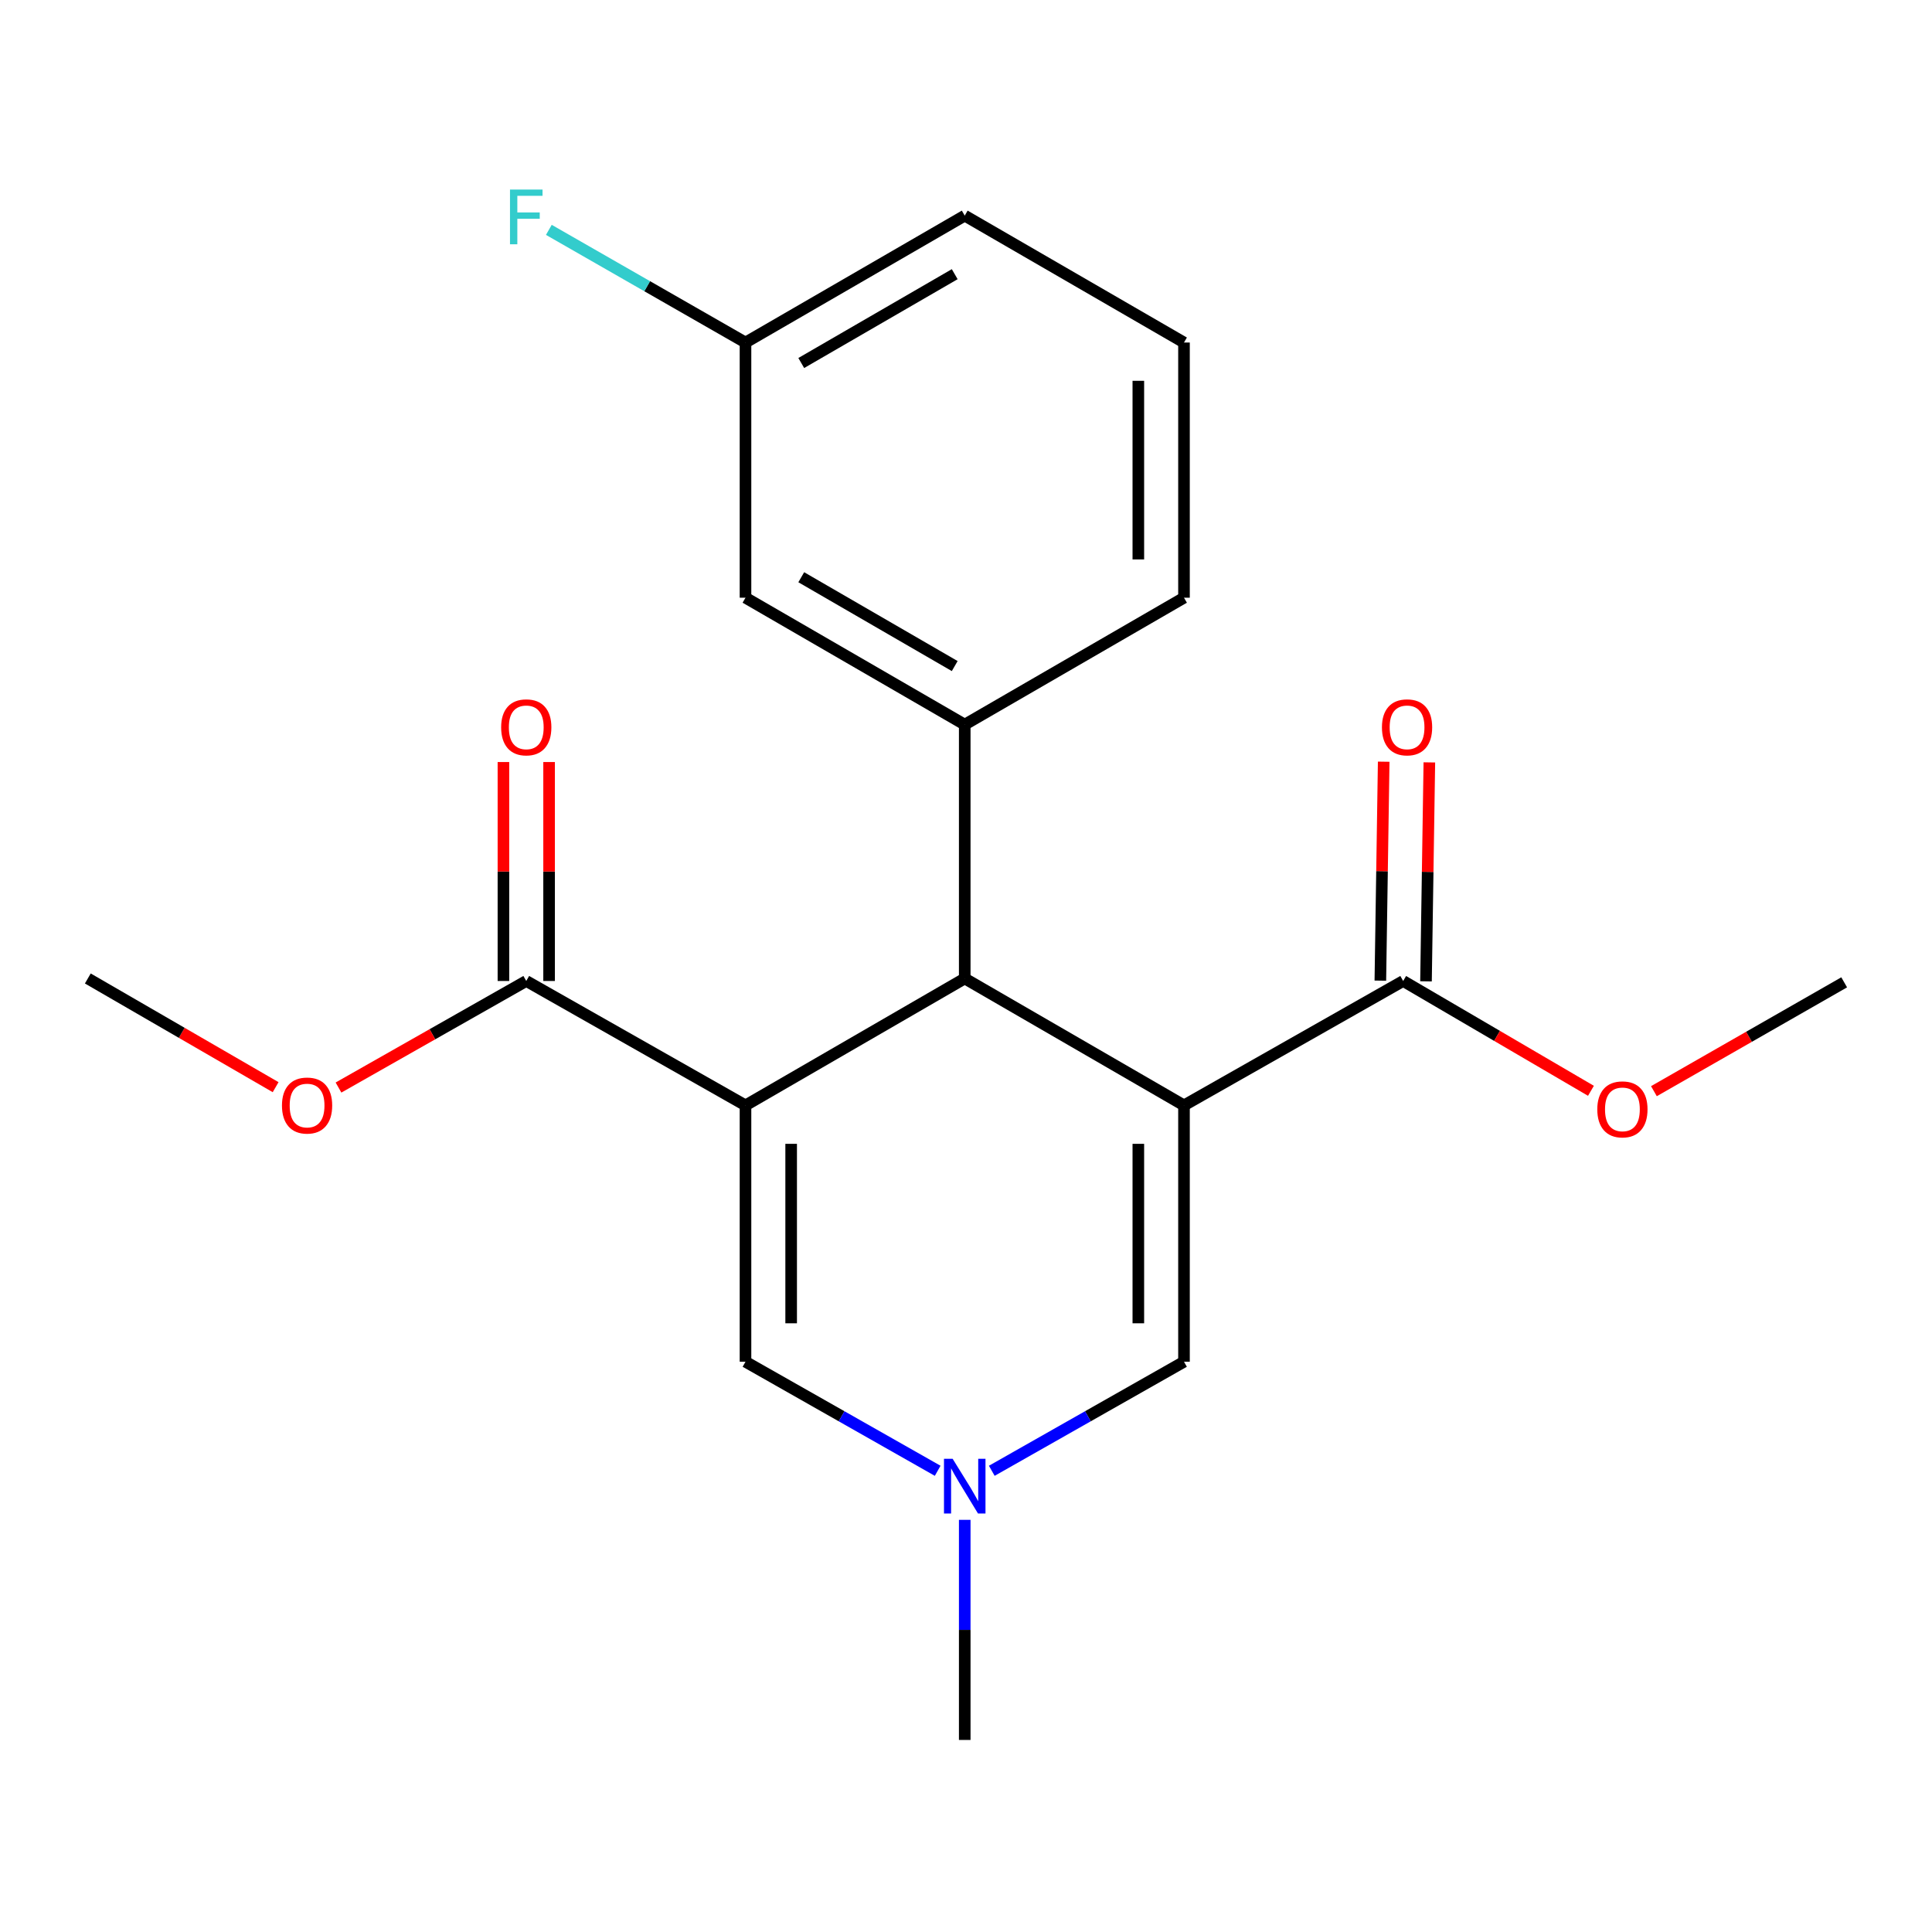<?xml version='1.0' encoding='iso-8859-1'?>
<svg version='1.1' baseProfile='full'
              xmlns='http://www.w3.org/2000/svg'
                      xmlns:rdkit='http://www.rdkit.org/xml'
                      xmlns:xlink='http://www.w3.org/1999/xlink'
                  xml:space='preserve'
width='1000px' height='1000px' viewBox='0 0 1000 1000'>
<!-- END OF HEADER -->
<rect style='opacity:1.0;fill:#FFFFFF;stroke:none' width='1000' height='1000' x='0' y='0'> </rect>
<path class='bond-1' d='M 612.832,572.141 L 499.344,506.456' style='fill:none;fill-rule:evenodd;stroke:#000000;stroke-width:6px;stroke-linecap:butt;stroke-linejoin:miter;stroke-opacity:1' />
<path class='bond-2' d='M 612.832,572.141 L 612.832,704.838' style='fill:none;fill-rule:evenodd;stroke:#000000;stroke-width:6px;stroke-linecap:butt;stroke-linejoin:miter;stroke-opacity:1' />
<path class='bond-2' d='M 589.2,592.046 L 589.2,684.934' style='fill:none;fill-rule:evenodd;stroke:#000000;stroke-width:6px;stroke-linecap:butt;stroke-linejoin:miter;stroke-opacity:1' />
<path class='bond-5' d='M 612.832,572.141 L 726.281,507.756' style='fill:none;fill-rule:evenodd;stroke:#000000;stroke-width:6px;stroke-linecap:butt;stroke-linejoin:miter;stroke-opacity:1' />
<path class='bond-0' d='M 385.868,572.141 L 499.344,506.456' style='fill:none;fill-rule:evenodd;stroke:#000000;stroke-width:6px;stroke-linecap:butt;stroke-linejoin:miter;stroke-opacity:1' />
<path class='bond-6' d='M 385.868,572.141 L 272.392,507.756' style='fill:none;fill-rule:evenodd;stroke:#000000;stroke-width:6px;stroke-linecap:butt;stroke-linejoin:miter;stroke-opacity:1' />
<path class='bond-21' d='M 385.868,572.141 L 385.868,704.838' style='fill:none;fill-rule:evenodd;stroke:#000000;stroke-width:6px;stroke-linecap:butt;stroke-linejoin:miter;stroke-opacity:1' />
<path class='bond-21' d='M 409.501,592.046 L 409.501,684.934' style='fill:none;fill-rule:evenodd;stroke:#000000;stroke-width:6px;stroke-linecap:butt;stroke-linejoin:miter;stroke-opacity:1' />
<path class='bond-7' d='M 499.344,506.456 L 499.344,375.059' style='fill:none;fill-rule:evenodd;stroke:#000000;stroke-width:6px;stroke-linecap:butt;stroke-linejoin:miter;stroke-opacity:1' />
<path class='bond-4' d='M 612.832,704.838 L 563.089,733.059' style='fill:none;fill-rule:evenodd;stroke:#000000;stroke-width:6px;stroke-linecap:butt;stroke-linejoin:miter;stroke-opacity:1' />
<path class='bond-4' d='M 563.089,733.059 L 513.346,761.28' style='fill:none;fill-rule:evenodd;stroke:#0000FF;stroke-width:6px;stroke-linecap:butt;stroke-linejoin:miter;stroke-opacity:1' />
<path class='bond-3' d='M 385.868,704.838 L 435.605,733.059' style='fill:none;fill-rule:evenodd;stroke:#000000;stroke-width:6px;stroke-linecap:butt;stroke-linejoin:miter;stroke-opacity:1' />
<path class='bond-3' d='M 435.605,733.059 L 485.342,761.279' style='fill:none;fill-rule:evenodd;stroke:#0000FF;stroke-width:6px;stroke-linecap:butt;stroke-linejoin:miter;stroke-opacity:1' />
<path class='bond-16' d='M 499.344,786.668 L 499.344,843.631' style='fill:none;fill-rule:evenodd;stroke:#0000FF;stroke-width:6px;stroke-linecap:butt;stroke-linejoin:miter;stroke-opacity:1' />
<path class='bond-16' d='M 499.344,843.631 L 499.344,900.594' style='fill:none;fill-rule:evenodd;stroke:#000000;stroke-width:6px;stroke-linecap:butt;stroke-linejoin:miter;stroke-opacity:1' />
<path class='bond-9' d='M 738.096,507.937 L 738.963,451.274' style='fill:none;fill-rule:evenodd;stroke:#000000;stroke-width:6px;stroke-linecap:butt;stroke-linejoin:miter;stroke-opacity:1' />
<path class='bond-9' d='M 738.963,451.274 L 739.829,394.611' style='fill:none;fill-rule:evenodd;stroke:#FF0000;stroke-width:6px;stroke-linecap:butt;stroke-linejoin:miter;stroke-opacity:1' />
<path class='bond-9' d='M 714.467,507.575 L 715.333,450.912' style='fill:none;fill-rule:evenodd;stroke:#000000;stroke-width:6px;stroke-linecap:butt;stroke-linejoin:miter;stroke-opacity:1' />
<path class='bond-9' d='M 715.333,450.912 L 716.199,394.249' style='fill:none;fill-rule:evenodd;stroke:#FF0000;stroke-width:6px;stroke-linecap:butt;stroke-linejoin:miter;stroke-opacity:1' />
<path class='bond-13' d='M 726.281,507.756 L 774.876,536.177' style='fill:none;fill-rule:evenodd;stroke:#000000;stroke-width:6px;stroke-linecap:butt;stroke-linejoin:miter;stroke-opacity:1' />
<path class='bond-13' d='M 774.876,536.177 L 823.471,564.598' style='fill:none;fill-rule:evenodd;stroke:#FF0000;stroke-width:6px;stroke-linecap:butt;stroke-linejoin:miter;stroke-opacity:1' />
<path class='bond-10' d='M 284.209,507.756 L 284.209,451.093' style='fill:none;fill-rule:evenodd;stroke:#000000;stroke-width:6px;stroke-linecap:butt;stroke-linejoin:miter;stroke-opacity:1' />
<path class='bond-10' d='M 284.209,451.093 L 284.209,394.43' style='fill:none;fill-rule:evenodd;stroke:#FF0000;stroke-width:6px;stroke-linecap:butt;stroke-linejoin:miter;stroke-opacity:1' />
<path class='bond-10' d='M 260.576,507.756 L 260.576,451.093' style='fill:none;fill-rule:evenodd;stroke:#000000;stroke-width:6px;stroke-linecap:butt;stroke-linejoin:miter;stroke-opacity:1' />
<path class='bond-10' d='M 260.576,451.093 L 260.576,394.43' style='fill:none;fill-rule:evenodd;stroke:#FF0000;stroke-width:6px;stroke-linecap:butt;stroke-linejoin:miter;stroke-opacity:1' />
<path class='bond-12' d='M 272.392,507.756 L 223.798,535.334' style='fill:none;fill-rule:evenodd;stroke:#000000;stroke-width:6px;stroke-linecap:butt;stroke-linejoin:miter;stroke-opacity:1' />
<path class='bond-12' d='M 223.798,535.334 L 175.204,562.913' style='fill:none;fill-rule:evenodd;stroke:#FF0000;stroke-width:6px;stroke-linecap:butt;stroke-linejoin:miter;stroke-opacity:1' />
<path class='bond-8' d='M 499.344,375.059 L 385.868,309.374' style='fill:none;fill-rule:evenodd;stroke:#000000;stroke-width:6px;stroke-linecap:butt;stroke-linejoin:miter;stroke-opacity:1' />
<path class='bond-8' d='M 494.161,344.753 L 414.729,298.774' style='fill:none;fill-rule:evenodd;stroke:#000000;stroke-width:6px;stroke-linecap:butt;stroke-linejoin:miter;stroke-opacity:1' />
<path class='bond-15' d='M 499.344,375.059 L 612.832,309.374' style='fill:none;fill-rule:evenodd;stroke:#000000;stroke-width:6px;stroke-linecap:butt;stroke-linejoin:miter;stroke-opacity:1' />
<path class='bond-11' d='M 385.868,309.374 L 385.868,177.294' style='fill:none;fill-rule:evenodd;stroke:#000000;stroke-width:6px;stroke-linecap:butt;stroke-linejoin:miter;stroke-opacity:1' />
<path class='bond-14' d='M 385.868,177.294 L 334.975,148.135' style='fill:none;fill-rule:evenodd;stroke:#000000;stroke-width:6px;stroke-linecap:butt;stroke-linejoin:miter;stroke-opacity:1' />
<path class='bond-14' d='M 334.975,148.135 L 284.082,118.976' style='fill:none;fill-rule:evenodd;stroke:#33CCCC;stroke-width:6px;stroke-linecap:butt;stroke-linejoin:miter;stroke-opacity:1' />
<path class='bond-22' d='M 385.868,177.294 L 499.344,111.609' style='fill:none;fill-rule:evenodd;stroke:#000000;stroke-width:6px;stroke-linecap:butt;stroke-linejoin:miter;stroke-opacity:1' />
<path class='bond-22' d='M 414.729,187.895 L 494.161,141.915' style='fill:none;fill-rule:evenodd;stroke:#000000;stroke-width:6px;stroke-linecap:butt;stroke-linejoin:miter;stroke-opacity:1' />
<path class='bond-20' d='M 142.665,562.72 L 94.06,534.588' style='fill:none;fill-rule:evenodd;stroke:#FF0000;stroke-width:6px;stroke-linecap:butt;stroke-linejoin:miter;stroke-opacity:1' />
<path class='bond-20' d='M 94.06,534.588 L 45.455,506.456' style='fill:none;fill-rule:evenodd;stroke:#000000;stroke-width:6px;stroke-linecap:butt;stroke-linejoin:miter;stroke-opacity:1' />
<path class='bond-19' d='M 856.063,564.795 L 905.304,536.623' style='fill:none;fill-rule:evenodd;stroke:#FF0000;stroke-width:6px;stroke-linecap:butt;stroke-linejoin:miter;stroke-opacity:1' />
<path class='bond-19' d='M 905.304,536.623 L 954.545,508.452' style='fill:none;fill-rule:evenodd;stroke:#000000;stroke-width:6px;stroke-linecap:butt;stroke-linejoin:miter;stroke-opacity:1' />
<path class='bond-17' d='M 612.832,309.374 L 612.832,177.294' style='fill:none;fill-rule:evenodd;stroke:#000000;stroke-width:6px;stroke-linecap:butt;stroke-linejoin:miter;stroke-opacity:1' />
<path class='bond-17' d='M 589.2,289.562 L 589.2,197.106' style='fill:none;fill-rule:evenodd;stroke:#000000;stroke-width:6px;stroke-linecap:butt;stroke-linejoin:miter;stroke-opacity:1' />
<path class='bond-18' d='M 612.832,177.294 L 499.344,111.609' style='fill:none;fill-rule:evenodd;stroke:#000000;stroke-width:6px;stroke-linecap:butt;stroke-linejoin:miter;stroke-opacity:1' />
<path  class='atom-5' d='M 493.084 755.064
L 502.364 770.064
Q 503.284 771.544, 504.764 774.224
Q 506.244 776.904, 506.324 777.064
L 506.324 755.064
L 510.084 755.064
L 510.084 783.384
L 506.204 783.384
L 496.244 766.984
Q 495.084 765.064, 493.844 762.864
Q 492.644 760.664, 492.284 759.984
L 492.284 783.384
L 488.604 783.384
L 488.604 755.064
L 493.084 755.064
' fill='#0000FF'/>
<path  class='atom-10' d='M 715.29 376.465
Q 715.29 369.665, 718.65 365.865
Q 722.01 362.065, 728.29 362.065
Q 734.57 362.065, 737.93 365.865
Q 741.29 369.665, 741.29 376.465
Q 741.29 383.345, 737.89 387.265
Q 734.49 391.145, 728.29 391.145
Q 722.05 391.145, 718.65 387.265
Q 715.29 383.385, 715.29 376.465
M 728.29 387.945
Q 732.61 387.945, 734.93 385.065
Q 737.29 382.145, 737.29 376.465
Q 737.29 370.905, 734.93 368.105
Q 732.61 365.265, 728.29 365.265
Q 723.97 365.265, 721.61 368.065
Q 719.29 370.865, 719.29 376.465
Q 719.29 382.185, 721.61 385.065
Q 723.97 387.945, 728.29 387.945
' fill='#FF0000'/>
<path  class='atom-11' d='M 259.392 376.465
Q 259.392 369.665, 262.752 365.865
Q 266.112 362.065, 272.392 362.065
Q 278.672 362.065, 282.032 365.865
Q 285.392 369.665, 285.392 376.465
Q 285.392 383.345, 281.992 387.265
Q 278.592 391.145, 272.392 391.145
Q 266.152 391.145, 262.752 387.265
Q 259.392 383.385, 259.392 376.465
M 272.392 387.945
Q 276.712 387.945, 279.032 385.065
Q 281.392 382.145, 281.392 376.465
Q 281.392 370.905, 279.032 368.105
Q 276.712 365.265, 272.392 365.265
Q 268.072 365.265, 265.712 368.065
Q 263.392 370.865, 263.392 376.465
Q 263.392 382.185, 265.712 385.065
Q 268.072 387.945, 272.392 387.945
' fill='#FF0000'/>
<path  class='atom-13' d='M 145.943 572.221
Q 145.943 565.421, 149.303 561.621
Q 152.663 557.821, 158.943 557.821
Q 165.223 557.821, 168.583 561.621
Q 171.943 565.421, 171.943 572.221
Q 171.943 579.101, 168.543 583.021
Q 165.143 586.901, 158.943 586.901
Q 152.703 586.901, 149.303 583.021
Q 145.943 579.141, 145.943 572.221
M 158.943 583.701
Q 163.263 583.701, 165.583 580.821
Q 167.943 577.901, 167.943 572.221
Q 167.943 566.661, 165.583 563.861
Q 163.263 561.021, 158.943 561.021
Q 154.623 561.021, 152.263 563.821
Q 149.943 566.621, 149.943 572.221
Q 149.943 577.941, 152.263 580.821
Q 154.623 583.701, 158.943 583.701
' fill='#FF0000'/>
<path  class='atom-14' d='M 826.757 574.204
Q 826.757 567.404, 830.117 563.604
Q 833.477 559.804, 839.757 559.804
Q 846.037 559.804, 849.397 563.604
Q 852.757 567.404, 852.757 574.204
Q 852.757 581.084, 849.357 585.004
Q 845.957 588.884, 839.757 588.884
Q 833.517 588.884, 830.117 585.004
Q 826.757 581.124, 826.757 574.204
M 839.757 585.684
Q 844.077 585.684, 846.397 582.804
Q 848.757 579.884, 848.757 574.204
Q 848.757 568.644, 846.397 565.844
Q 844.077 563.004, 839.757 563.004
Q 835.437 563.004, 833.077 565.804
Q 830.757 568.604, 830.757 574.204
Q 830.757 579.924, 833.077 582.804
Q 835.437 585.684, 839.757 585.684
' fill='#FF0000'/>
<path  class='atom-15' d='M 263.972 98.119
L 280.812 98.119
L 280.812 101.359
L 267.772 101.359
L 267.772 109.959
L 279.372 109.959
L 279.372 113.239
L 267.772 113.239
L 267.772 126.439
L 263.972 126.439
L 263.972 98.119
' fill='#33CCCC'/>
</svg>
